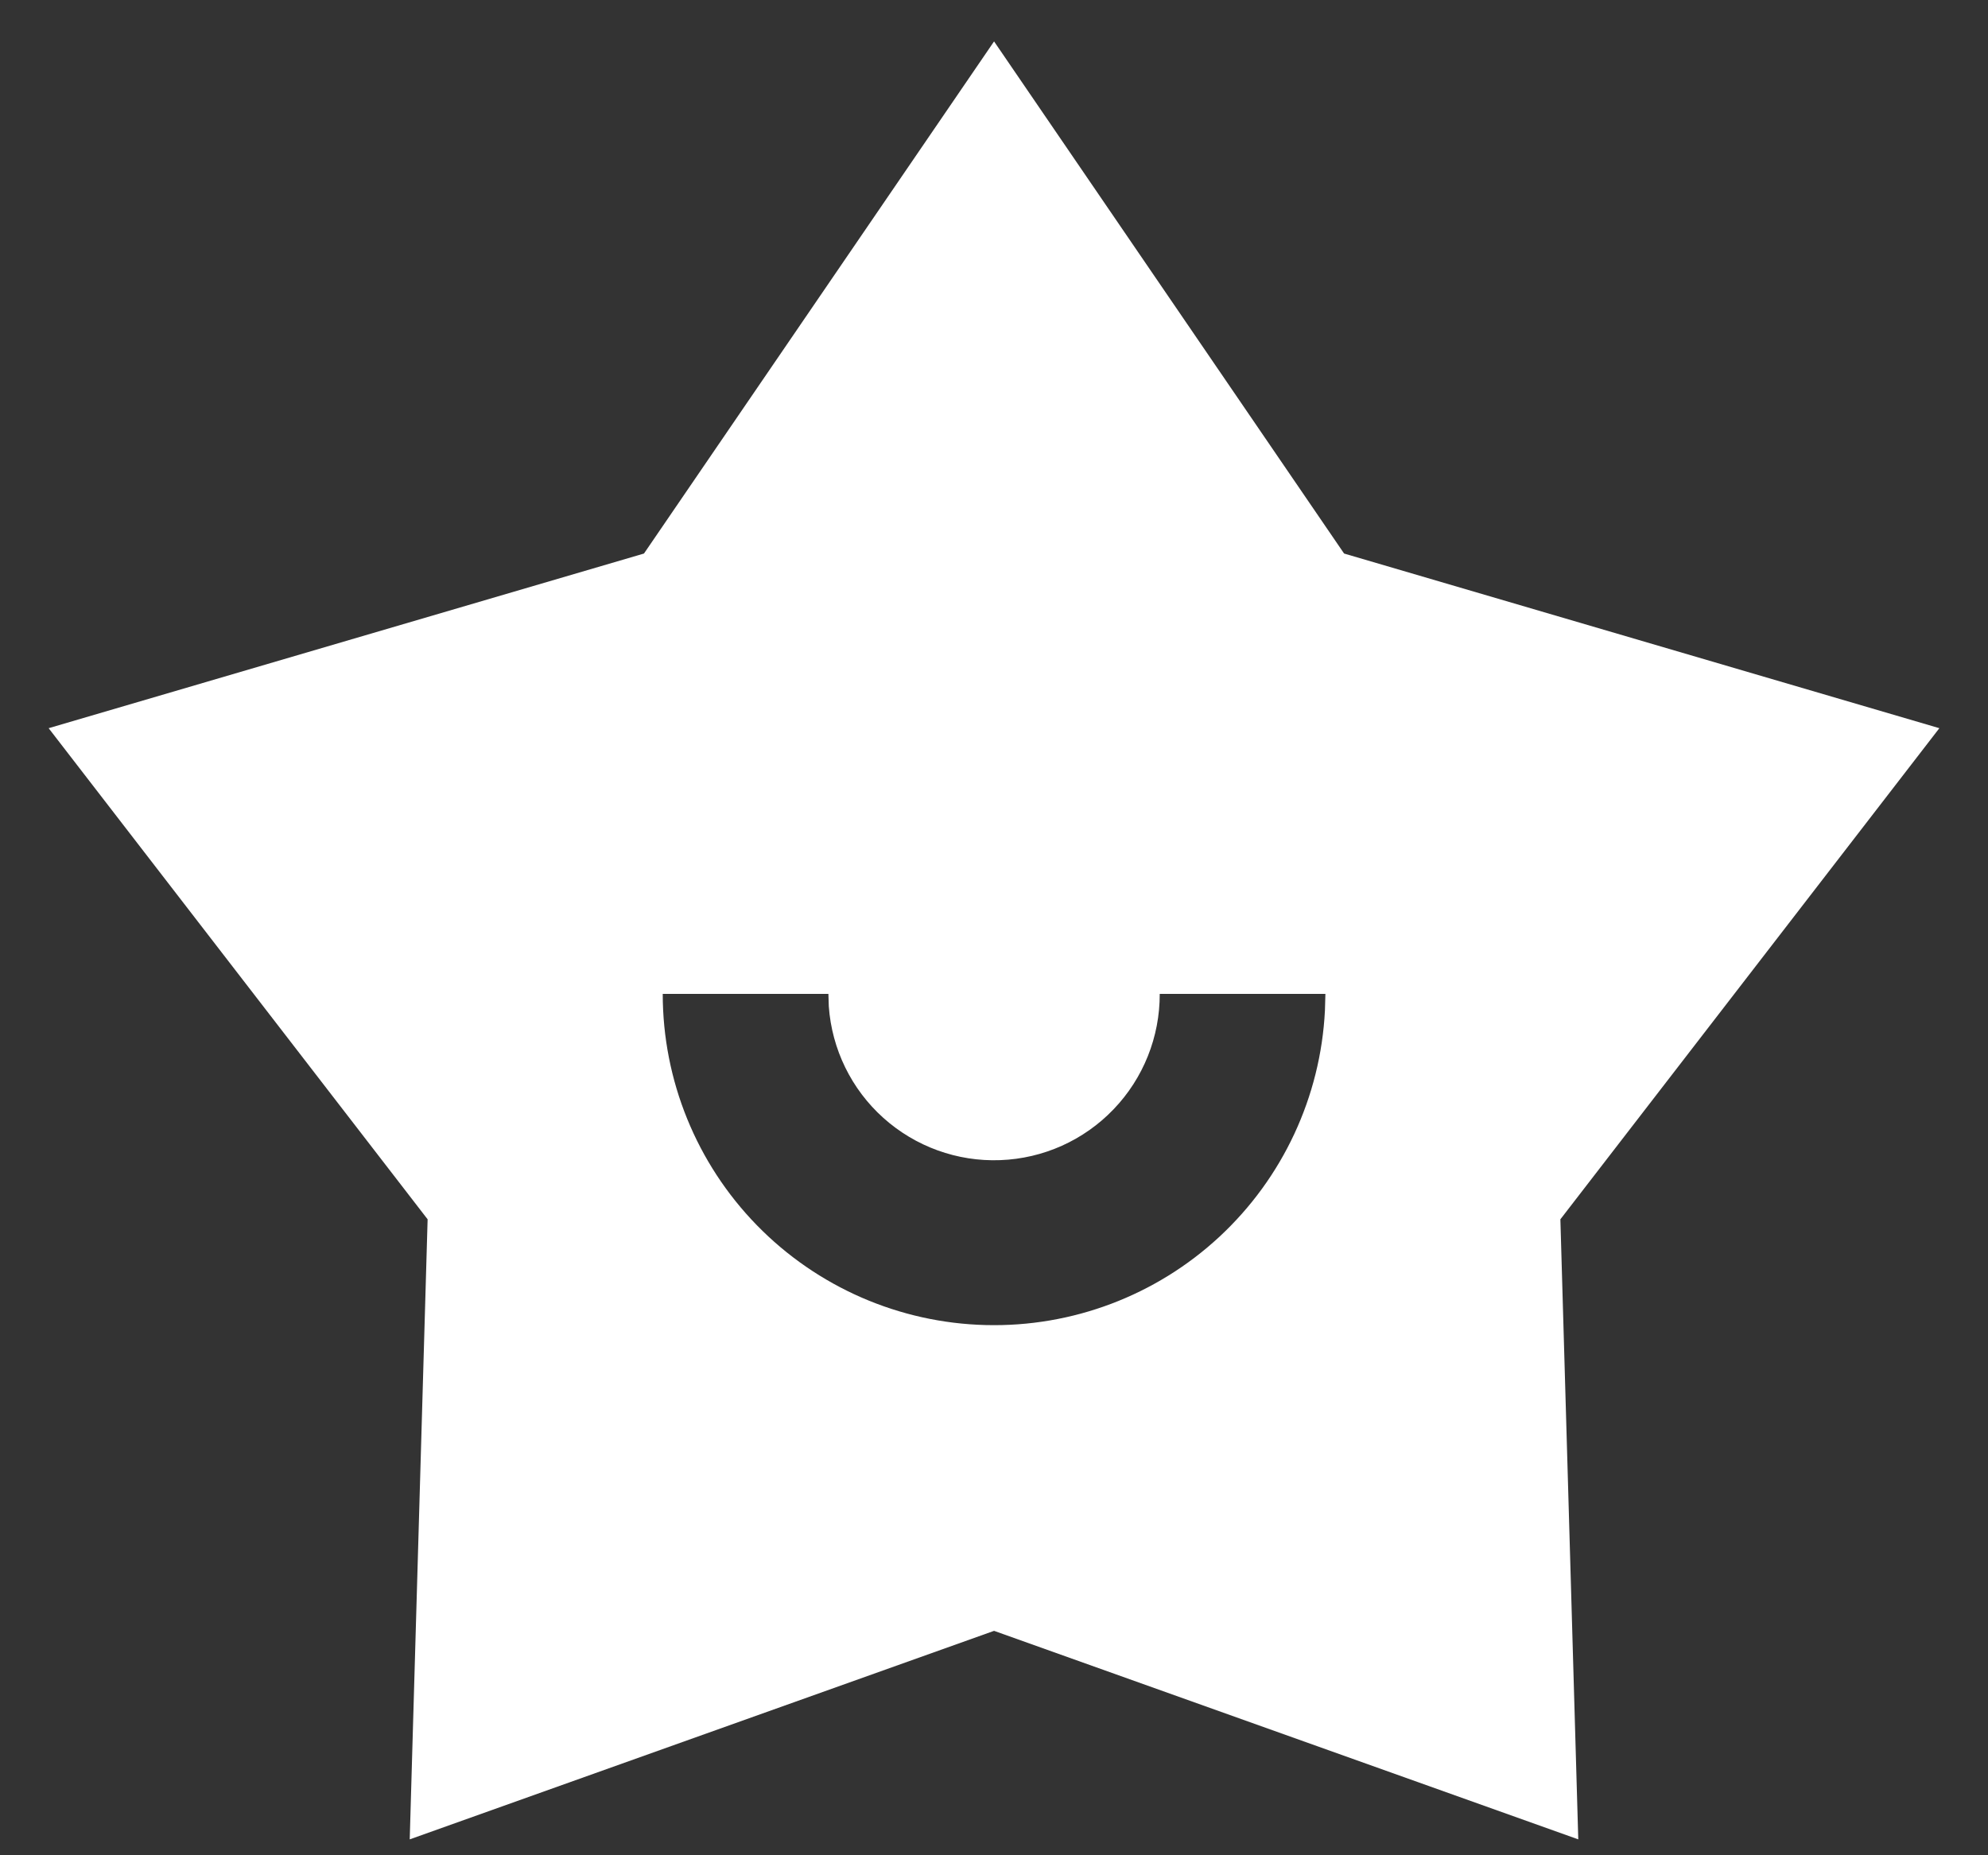 <svg width="30" height="28" viewBox="0 0 30 28" fill="none" xmlns="http://www.w3.org/2000/svg">
<rect x="0" y="0" width="30" height="28" fill="#333333" stroke="none"/>
<path d="M15.001 0.625L20.283 8.354L29.266 10.99L23.547 18.402L23.817 27.76L15.001 24.613L6.183 27.76L6.453 18.402L0.734 10.99L9.718 8.354L15.001 0.625ZM12.501 15H10.001C10.001 16.304 10.51 17.557 11.421 18.491C12.332 19.425 13.572 19.966 14.876 19.998C16.18 20.031 17.445 19.553 18.401 18.666C19.357 17.779 19.929 16.553 19.994 15.25L20.001 15H17.501C17.503 15.649 17.254 16.273 16.805 16.741C16.356 17.21 15.743 17.485 15.095 17.509C14.446 17.534 13.814 17.305 13.331 16.872C12.848 16.439 12.553 15.835 12.507 15.188L12.501 15Z" fill="white"/>
</svg>
